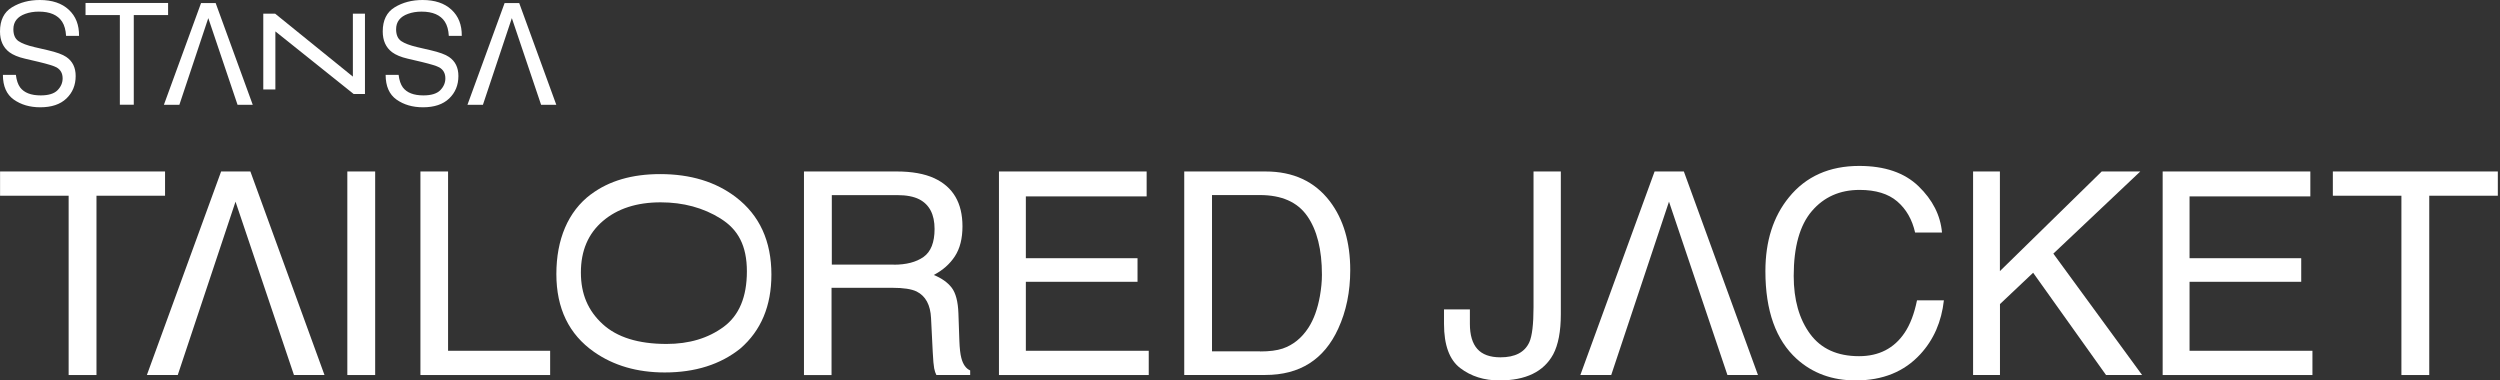 <svg width="460" height="70" viewBox="0 0 460 70" fill="none" xmlns="http://www.w3.org/2000/svg">
<rect x="0" y="0" width="460" height="70" fill="#333333" stroke="none"/>
<path d="M12.158 6.589C12.095 5.532 11.859 4.662 11.437 4.003C10.629 2.76 9.199 2.138 7.148 2.138C6.228 2.138 5.395 2.275 4.649 2.548C3.195 3.07 2.461 4.015 2.461 5.383C2.461 6.402 2.772 7.123 3.394 7.558C4.015 7.981 4.997 8.354 6.327 8.665L8.789 9.236C10.393 9.609 11.536 10.02 12.195 10.479C13.351 11.263 13.923 12.431 13.923 13.985C13.923 15.663 13.351 17.043 12.22 18.125C11.089 19.206 9.485 19.741 7.409 19.741C5.495 19.741 3.879 19.268 2.536 18.324C1.206 17.379 0.535 15.862 0.535 13.774H2.921C3.046 14.781 3.307 15.539 3.704 16.086C4.45 17.068 5.706 17.553 7.484 17.553C8.913 17.553 9.945 17.242 10.579 16.608C11.2 15.974 11.524 15.253 11.524 14.42C11.524 13.5 11.151 12.829 10.417 12.406C9.933 12.133 8.826 11.797 7.123 11.387L4.575 10.79C3.344 10.504 2.399 10.107 1.728 9.609C0.572 8.739 0 7.459 0 5.793C0 3.717 0.733 2.238 2.2 1.343C3.667 0.448 5.383 0 7.322 0C9.597 0 11.374 0.597 12.655 1.79C13.935 2.971 14.569 4.575 14.544 6.601H12.158V6.589Z" fill="white"/>
<path d="M30.929 0.547V2.772H24.614V19.268H22.053V2.772H15.738V0.547H30.916H30.929Z" fill="white"/>
<path d="M43.708 19.281L38.325 3.332L33.005 19.281H30.158L36.995 0.56H39.68L46.505 19.281H43.696H43.708Z" fill="white"/>
<path d="M65.065 17.291L50.669 5.78V16.459H48.444V2.511H50.62L64.928 14.097V2.511H67.153V17.291H65.052H65.065Z" fill="white"/>
<path d="M82.58 6.589C82.518 5.532 82.282 4.662 81.859 4.003C81.051 2.76 79.622 2.138 77.571 2.138C76.651 2.138 75.818 2.275 75.072 2.548C73.618 3.07 72.884 4.015 72.884 5.383C72.884 6.402 73.195 7.123 73.816 7.558C74.438 7.981 75.42 8.354 76.75 8.665L79.212 9.236C80.815 9.609 81.959 10.02 82.618 10.479C83.774 11.263 84.346 12.431 84.346 13.985C84.346 15.663 83.774 17.043 82.643 18.125C81.511 19.206 79.908 19.741 77.832 19.741C75.917 19.741 74.301 19.268 72.959 18.324C71.629 17.379 70.957 15.862 70.957 13.774H73.344C73.468 14.781 73.729 15.539 74.127 16.086C74.873 17.068 76.129 17.553 77.906 17.553C79.336 17.553 80.368 17.242 81.002 16.608C81.623 15.974 81.946 15.253 81.946 14.42C81.946 13.5 81.573 12.829 80.84 12.406C80.355 12.133 79.249 11.797 77.546 11.387L74.997 10.79C73.767 10.504 72.822 10.107 72.151 9.609C70.995 8.739 70.423 7.459 70.423 5.793C70.423 3.717 71.156 2.238 72.623 1.343C74.09 0.448 75.805 0 77.745 0C80.02 0 81.797 0.597 83.078 1.79C84.358 2.971 84.992 4.575 84.967 6.601H82.58V6.589Z" fill="white"/>
<path d="M99.561 19.281L94.179 3.332L88.858 19.281H86.011L92.849 0.56H95.534L102.358 19.281H99.549H99.561Z" fill="white"/>
<path d="M30.369 31.55V36.013H17.752V69.005H12.63V36.013H0.012V31.55H30.369Z" fill="white"/>
<path d="M54.088 69.005L43.335 37.106L32.706 69.005H27.025L40.687 31.55H46.07L59.707 69.005H54.1H54.088Z" fill="white"/>
<path d="M63.909 31.55H69.03V69.005H63.909V31.55Z" fill="white"/>
<path d="M77.372 31.55H82.444V64.542H101.227V69.005H77.359V31.55H77.372Z" fill="white"/>
<path d="M108.748 35.751C112.067 33.265 116.306 32.034 121.465 32.034C127.059 32.034 131.708 33.451 135.413 36.286C139.764 39.617 141.939 44.366 141.939 50.532C141.939 56.287 140.037 60.825 136.233 64.119C132.566 67.065 127.917 68.532 122.31 68.532C117.251 68.532 112.913 67.277 109.307 64.753C104.683 61.521 102.371 56.747 102.371 50.42C102.371 44.092 104.497 38.909 108.748 35.739V35.751ZM132.616 40.226C129.409 38.225 125.729 37.23 121.552 37.23C117.152 37.23 113.596 38.386 110.911 40.686C108.226 42.986 106.883 46.131 106.883 50.134C106.883 54.137 108.214 57.17 110.874 59.619C113.534 62.068 117.462 63.286 122.646 63.286C126.798 63.286 130.291 62.242 133.15 60.141C135.997 58.04 137.427 54.634 137.427 49.935C137.427 45.236 135.823 42.228 132.616 40.239V40.226Z" fill="white"/>
<path d="M147.956 31.55H164.974C167.784 31.55 170.096 31.96 171.911 32.793C175.367 34.397 177.095 37.343 177.095 41.644C177.095 43.882 176.635 45.721 175.702 47.151C174.77 48.581 173.477 49.724 171.811 50.594C173.278 51.191 174.372 51.974 175.118 52.944C175.852 53.913 176.274 55.48 176.349 57.655L176.523 62.678C176.573 64.107 176.697 65.164 176.883 65.86C177.194 67.053 177.729 67.812 178.512 68.16V69.005H172.296C172.122 68.682 171.986 68.272 171.886 67.762C171.787 67.252 171.7 66.27 171.625 64.803L171.314 58.563C171.202 56.114 170.32 54.473 168.666 53.64C167.722 53.18 166.242 52.956 164.228 52.956H153.003V69.017H147.931V31.562L147.956 31.55ZM164.44 48.705C166.752 48.705 168.579 48.232 169.934 47.275C171.277 46.318 171.961 44.603 171.961 42.129C171.961 39.456 171.016 37.641 169.139 36.672C168.132 36.162 166.789 35.901 165.099 35.901H153.053V48.692H164.452L164.44 48.705Z" fill="white"/>
<path d="M183.808 31.55H210.982V36.137H188.755V47.511H209.304V51.85H188.755V64.542H211.368V69.005H183.808V31.55Z" fill="white"/>
<path d="M217.9 31.552H232.867C237.952 31.552 241.892 33.379 244.689 37.034C247.188 40.328 248.444 44.554 248.444 49.701C248.444 53.679 247.71 57.272 246.231 60.479C243.633 66.16 239.157 68.994 232.818 68.994H217.9V31.539V31.552ZM231.873 64.668C233.551 64.668 234.931 64.494 236.012 64.134C237.939 63.475 239.518 62.194 240.749 60.305C241.731 58.788 242.439 56.849 242.862 54.487C243.111 53.082 243.235 51.765 243.235 50.559C243.235 45.922 242.327 42.317 240.525 39.744C238.722 37.17 235.813 35.89 231.811 35.89H223.009V64.643H231.86L231.873 64.668Z" fill="white"/>
<path d="M287.192 57.829C287.192 60.987 286.719 63.448 285.787 65.201C284.046 68.396 280.752 69.999 275.879 69.999C273.07 69.999 270.67 69.241 268.681 67.725C266.692 66.208 265.698 63.498 265.698 59.607V56.934H270.459V59.607C270.459 61.646 270.919 63.187 271.827 64.207C272.734 65.226 274.151 65.748 276.078 65.748C278.788 65.748 280.553 64.816 281.399 62.963C281.908 61.82 282.169 59.669 282.169 56.512V31.55H287.192V57.829Z" fill="white"/>
<path d="M317.847 69.005L307.094 37.106L296.465 69.005H290.784L304.446 31.55H309.829L323.466 69.005H317.859H317.847Z" fill="white"/>
<path d="M353.015 34.272C355.6 36.771 357.042 39.605 357.328 42.787H352.381C351.834 40.376 350.727 38.461 349.086 37.057C347.445 35.652 345.133 34.943 342.162 34.943C338.545 34.943 335.611 36.236 333.386 38.834C331.16 41.432 330.042 45.41 330.042 50.768C330.042 55.157 331.049 58.712 333.062 61.447C335.076 64.181 338.072 65.537 342.063 65.537C345.73 65.537 348.527 64.094 350.454 61.223C351.473 59.706 352.231 57.717 352.729 55.256H357.676C357.241 59.197 355.799 62.503 353.338 65.176C350.392 68.383 346.438 69.999 341.441 69.999C337.14 69.999 333.522 68.682 330.601 66.046C326.76 62.566 324.833 57.183 324.833 49.898C324.833 44.366 326.275 39.841 329.172 36.298C332.292 32.457 336.605 30.53 342.1 30.53C346.787 30.53 350.429 31.773 353.015 34.272Z" fill="white"/>
<path d="M363.034 31.55H367.982V49.886L386.716 31.55H393.814L377.815 46.666L394.149 69.005H387.511L374.098 50.184L367.994 55.952V69.005H363.047V31.55H363.034Z" fill="white"/>
<path d="M397.929 31.55H425.103V36.137H402.876V47.511H423.425V51.85H402.876V64.542H425.489V69.005H397.929V31.55Z" fill="white"/>
<path d="M459.6 31.55V36.013H446.982V69.005H441.86V36.013H429.243V31.55H459.6Z" fill="white"/>
</svg>
